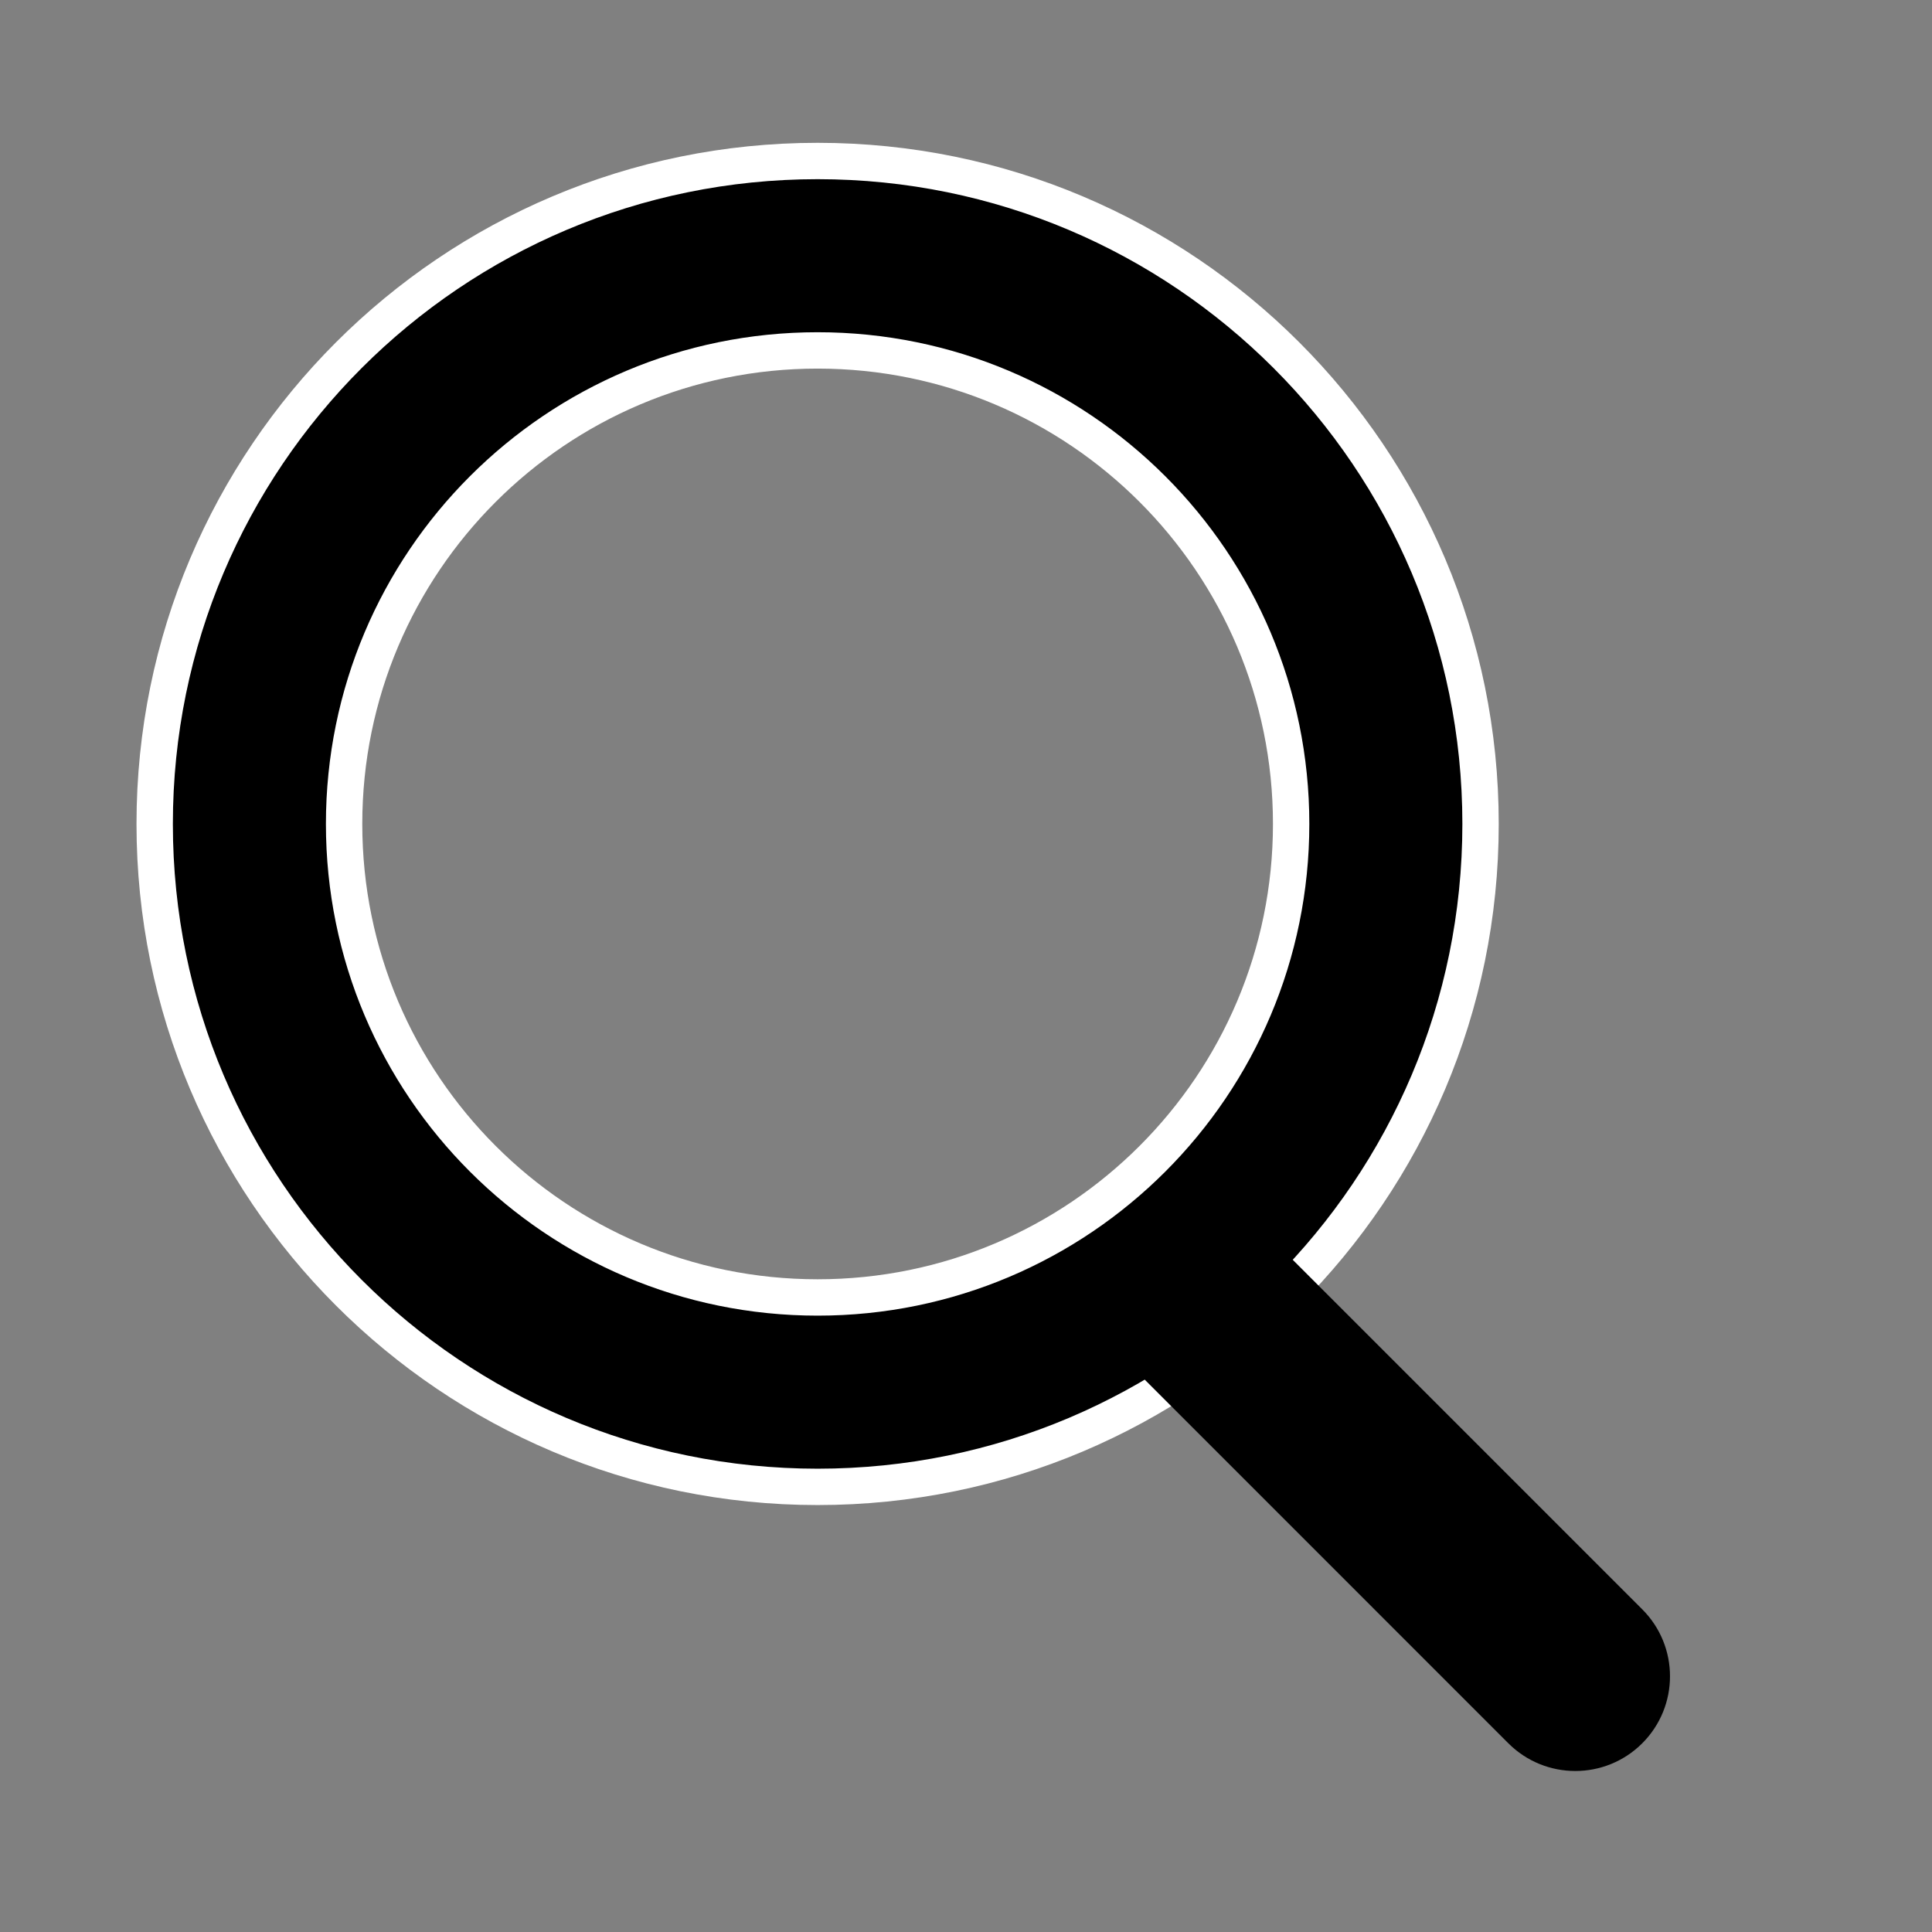 <svg width="96" height="96" viewBox="0 0 96 96" fill="none" xmlns="http://www.w3.org/2000/svg">
<rect x="0" y="0" width="96" height="96" fill="#808080" stroke="none"/>
<g clip-path="url(#clip0_6408_1733)">
<path d="M40.627 64.47C53.622 64.47 64.156 53.936 64.156 40.941C64.156 27.946 53.622 17.412 40.627 17.412C27.632 17.412 17.098 27.946 17.098 40.941C17.098 53.936 27.632 64.47 40.627 64.47ZM40.627 73.882C22.434 73.882 7.686 59.134 7.686 40.941C7.686 22.748 22.434 8 40.627 8C58.82 8 73.568 22.748 73.568 40.941C73.568 59.134 58.82 73.882 40.627 73.882Z" fill="black" stroke="white" stroke-width="1.807"/>
<path d="M56.125 67.798C54.287 65.96 54.287 62.981 56.125 61.143C57.963 59.305 60.942 59.305 62.78 61.143L81.603 79.967C83.441 81.804 83.441 84.784 81.603 86.622C79.766 88.459 76.786 88.459 74.948 86.622L56.125 67.798Z" fill="black"/>
</g>
<defs>
<clipPath id="clip0_6408_1733">
<rect width="96" height="96" fill="white"/>
</clipPath>
</defs>
</svg>
